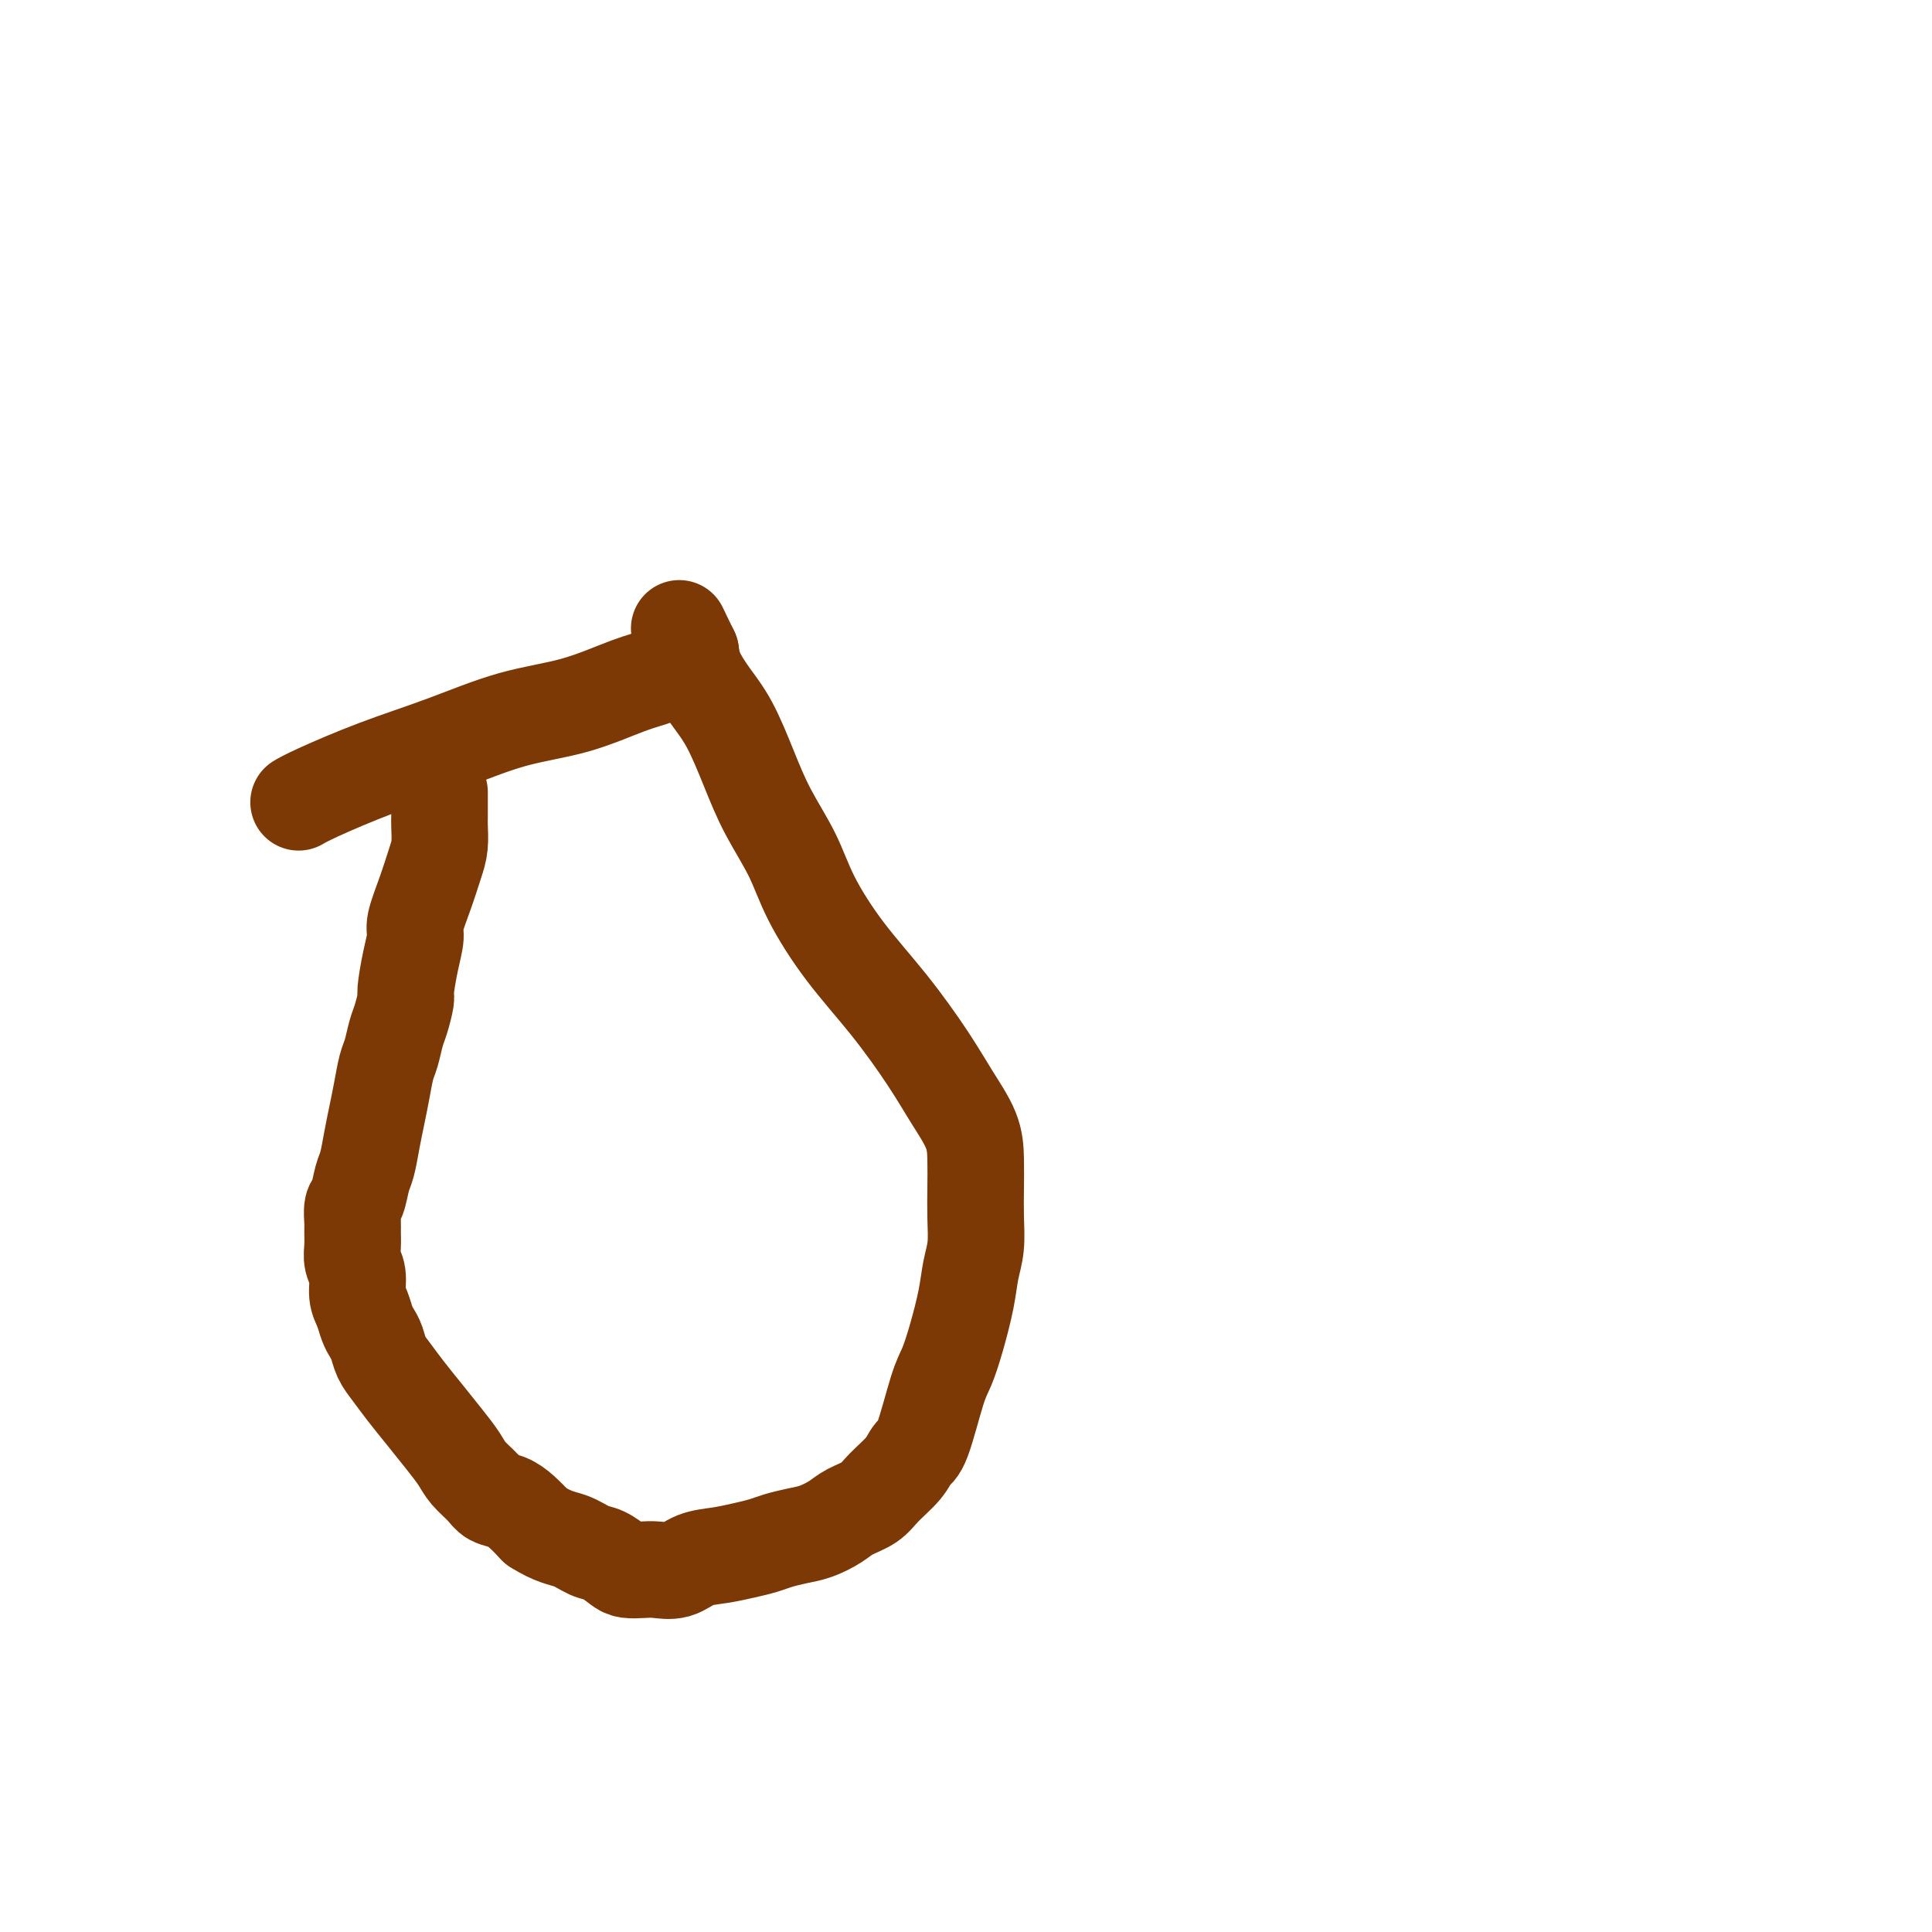 <svg viewBox='0 0 400 400' version='1.1' xmlns='http://www.w3.org/2000/svg' xmlns:xlink='http://www.w3.org/1999/xlink'><g fill='none' stroke='#7C3805' stroke-width='20' stroke-linecap='round' stroke-linejoin='round'><path d='M91,164c-0.001,1.076 -0.003,2.151 0,3c0.003,0.849 0.009,1.470 0,2c-0.009,0.530 -0.035,0.968 0,2c0.035,1.032 0.129,2.659 0,4c-0.129,1.341 -0.482,2.397 -1,4c-0.518,1.603 -1.200,3.754 -2,6c-0.800,2.246 -1.716,4.588 -2,6c-0.284,1.412 0.065,1.894 0,3c-0.065,1.106 -0.542,2.836 -1,5c-0.458,2.164 -0.896,4.761 -1,6c-0.104,1.239 0.127,1.120 0,2c-0.127,0.880 -0.611,2.758 -1,4c-0.389,1.242 -0.681,1.847 -1,3c-0.319,1.153 -0.663,2.856 -1,4c-0.337,1.144 -0.668,1.731 -1,3c-0.332,1.269 -0.666,3.219 -1,5c-0.334,1.781 -0.667,3.391 -1,5c-0.333,1.609 -0.668,3.217 -1,5c-0.332,1.783 -0.663,3.742 -1,5c-0.337,1.258 -0.679,1.817 -1,3c-0.321,1.183 -0.622,2.991 -1,4c-0.378,1.009 -0.834,1.218 -1,2c-0.166,0.782 -0.040,2.137 0,3c0.040,0.863 -0.004,1.235 0,2c0.004,0.765 0.057,1.923 0,3c-0.057,1.077 -0.222,2.074 0,3c0.222,0.926 0.833,1.781 1,3c0.167,1.219 -0.110,2.801 0,4c0.110,1.199 0.606,2.015 1,3c0.394,0.985 0.685,2.139 1,3c0.315,0.861 0.653,1.429 1,2c0.347,0.571 0.704,1.145 1,2c0.296,0.855 0.533,1.992 1,3c0.467,1.008 1.165,1.887 2,3c0.835,1.113 1.808,2.461 3,4c1.192,1.539 2.602,3.269 4,5c1.398,1.731 2.782,3.462 4,5c1.218,1.538 2.269,2.884 3,4c0.731,1.116 1.143,2.003 2,3c0.857,0.997 2.158,2.104 3,3c0.842,0.896 1.226,1.580 2,2c0.774,0.420 1.939,0.575 3,1c1.061,0.425 2.017,1.122 3,2c0.983,0.878 1.991,1.939 3,3'/><path d='M111,316c3.546,2.269 5.410,2.440 7,3c1.590,0.560 2.904,1.509 4,2c1.096,0.491 1.972,0.523 3,1c1.028,0.477 2.207,1.397 3,2c0.793,0.603 1.201,0.887 2,1c0.799,0.113 1.991,0.056 3,0c1.009,-0.056 1.837,-0.109 3,0c1.163,0.109 2.660,0.380 4,0c1.340,-0.380 2.521,-1.411 4,-2c1.479,-0.589 3.256,-0.735 5,-1c1.744,-0.265 3.456,-0.647 5,-1c1.544,-0.353 2.920,-0.675 4,-1c1.080,-0.325 1.863,-0.654 3,-1c1.137,-0.346 2.629,-0.711 4,-1c1.371,-0.289 2.620,-0.502 4,-1c1.380,-0.498 2.891,-1.280 4,-2c1.109,-0.720 1.816,-1.377 3,-2c1.184,-0.623 2.844,-1.213 4,-2c1.156,-0.787 1.808,-1.772 3,-3c1.192,-1.228 2.924,-2.700 4,-4c1.076,-1.300 1.495,-2.427 2,-3c0.505,-0.573 1.095,-0.592 2,-3c0.905,-2.408 2.126,-7.207 3,-10c0.874,-2.793 1.401,-3.582 2,-5c0.599,-1.418 1.271,-3.466 2,-6c0.729,-2.534 1.516,-5.555 2,-8c0.484,-2.445 0.666,-4.316 1,-6c0.334,-1.684 0.821,-3.183 1,-5c0.179,-1.817 0.050,-3.954 0,-6c-0.050,-2.046 -0.022,-4.002 0,-6c0.022,-1.998 0.040,-4.039 0,-6c-0.040,-1.961 -0.136,-3.843 -1,-6c-0.864,-2.157 -2.496,-4.591 -4,-7c-1.504,-2.409 -2.879,-4.794 -5,-8c-2.121,-3.206 -4.987,-7.232 -8,-11c-3.013,-3.768 -6.175,-7.277 -9,-11c-2.825,-3.723 -5.315,-7.660 -7,-11c-1.685,-3.340 -2.565,-6.083 -4,-9c-1.435,-2.917 -3.424,-6.009 -5,-9c-1.576,-2.991 -2.737,-5.882 -4,-9c-1.263,-3.118 -2.627,-6.465 -4,-9c-1.373,-2.535 -2.754,-4.259 -4,-6c-1.246,-1.741 -2.356,-3.497 -3,-5c-0.644,-1.503 -0.822,-2.751 -1,-4'/><path d='M143,135c-4.091,-8.390 -1.820,-3.864 -1,-2c0.820,1.864 0.188,1.066 0,1c-0.188,-0.066 0.069,0.599 0,1c-0.069,0.401 -0.463,0.537 -1,1c-0.537,0.463 -1.218,1.252 -2,2c-0.782,0.748 -1.665,1.455 -3,2c-1.335,0.545 -3.120,0.927 -6,2c-2.880,1.073 -6.854,2.836 -11,4c-4.146,1.164 -8.463,1.727 -13,3c-4.537,1.273 -9.293,3.255 -14,5c-4.707,1.745 -9.365,3.251 -14,5c-4.635,1.749 -9.248,3.740 -12,5c-2.752,1.260 -3.643,1.789 -4,2c-0.357,0.211 -0.178,0.106 0,0'/></g>
</svg>